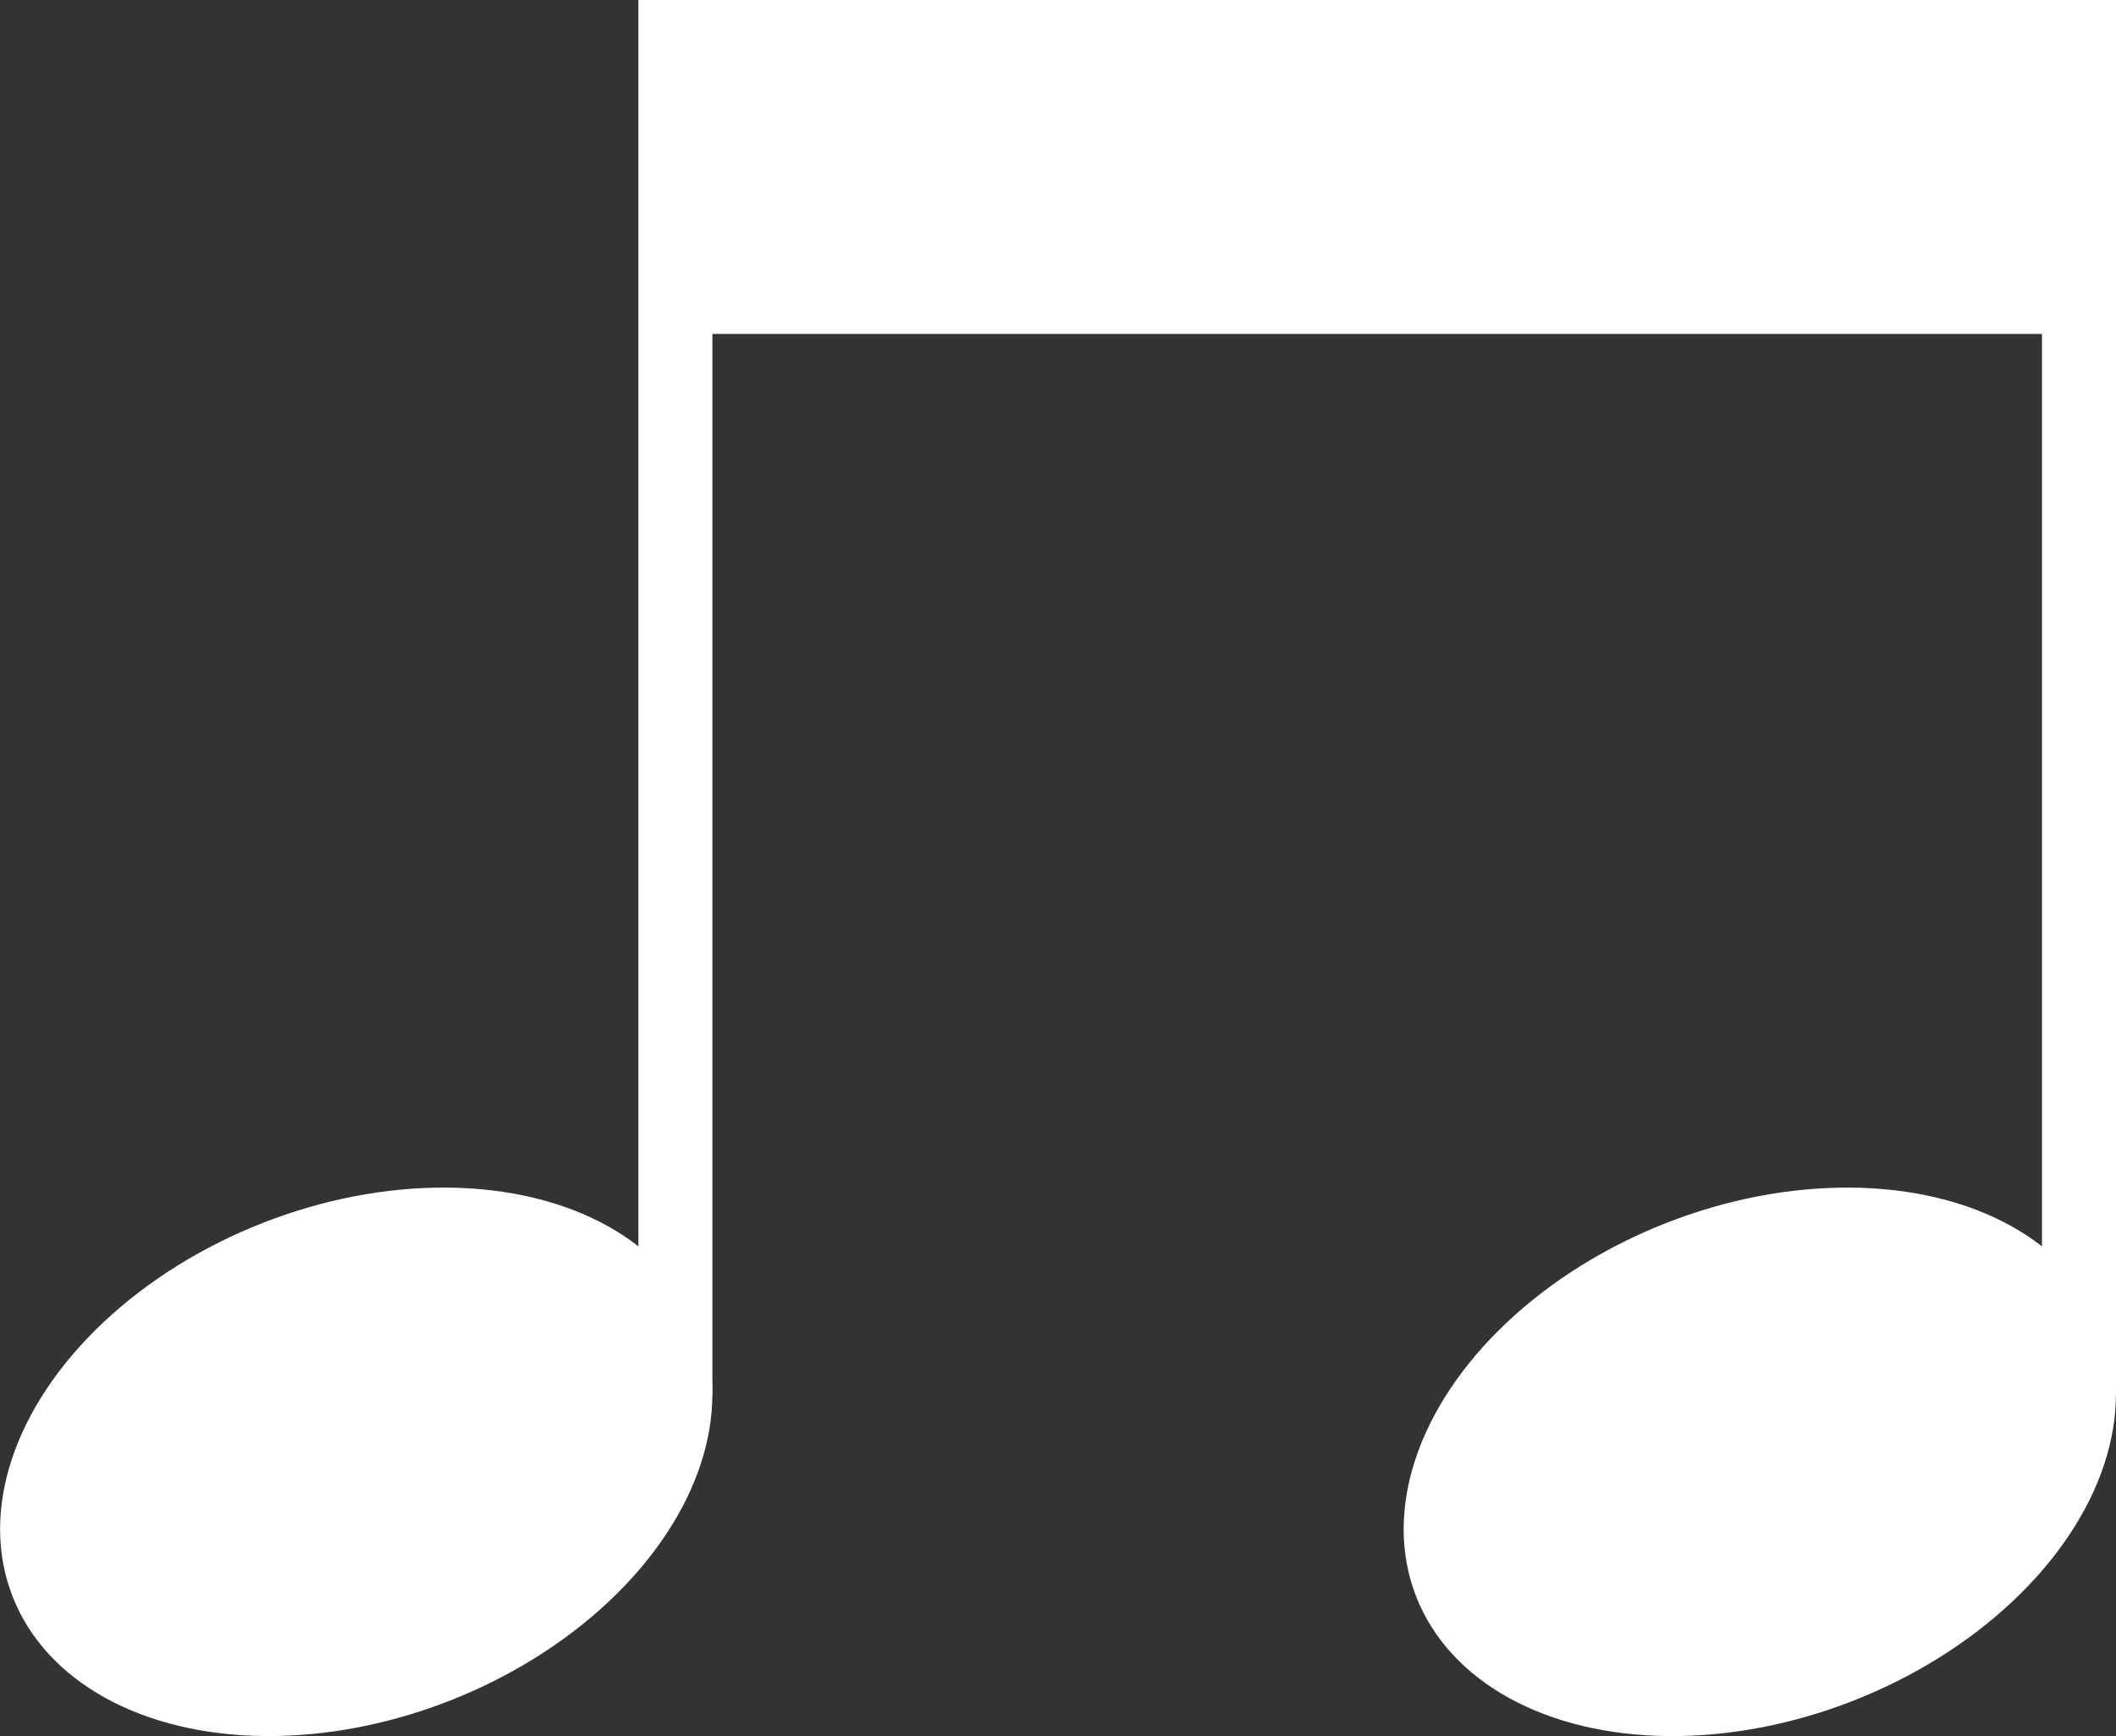   <svg xmlns="http://www.w3.org/2000/svg" viewBox="0 0 140.393 115.187" width="100%" style="vertical-align: middle; max-width: 100%; width: 100%;">
   <rect x="0" y="0" width="140.393" height="115.187" fill="#333333" stroke="none"/>
   <g>
    <g>
     <rect x="42.357" width="4.91" height="92.596" fill="#ffffff">
     </rect>
     <ellipse cx="23.634" cy="96.988" rx="24.488" ry="17.02" transform="translate(-33.812 15.347) rotate(-21.437)" fill="#ffffff">
     </ellipse>
     <rect x="135.482" width="4.91" height="92.596" fill="#ffffff">
     </rect>
     <ellipse cx="116.759" cy="96.988" rx="24.488" ry="17.02" transform="translate(-27.37 49.383) rotate(-21.437)" fill="#ffffff">
     </ellipse>
     <rect x="44.233" width="93.709" height="22.155" fill="#ffffff">
     </rect>
    </g>
   </g>
  </svg>
